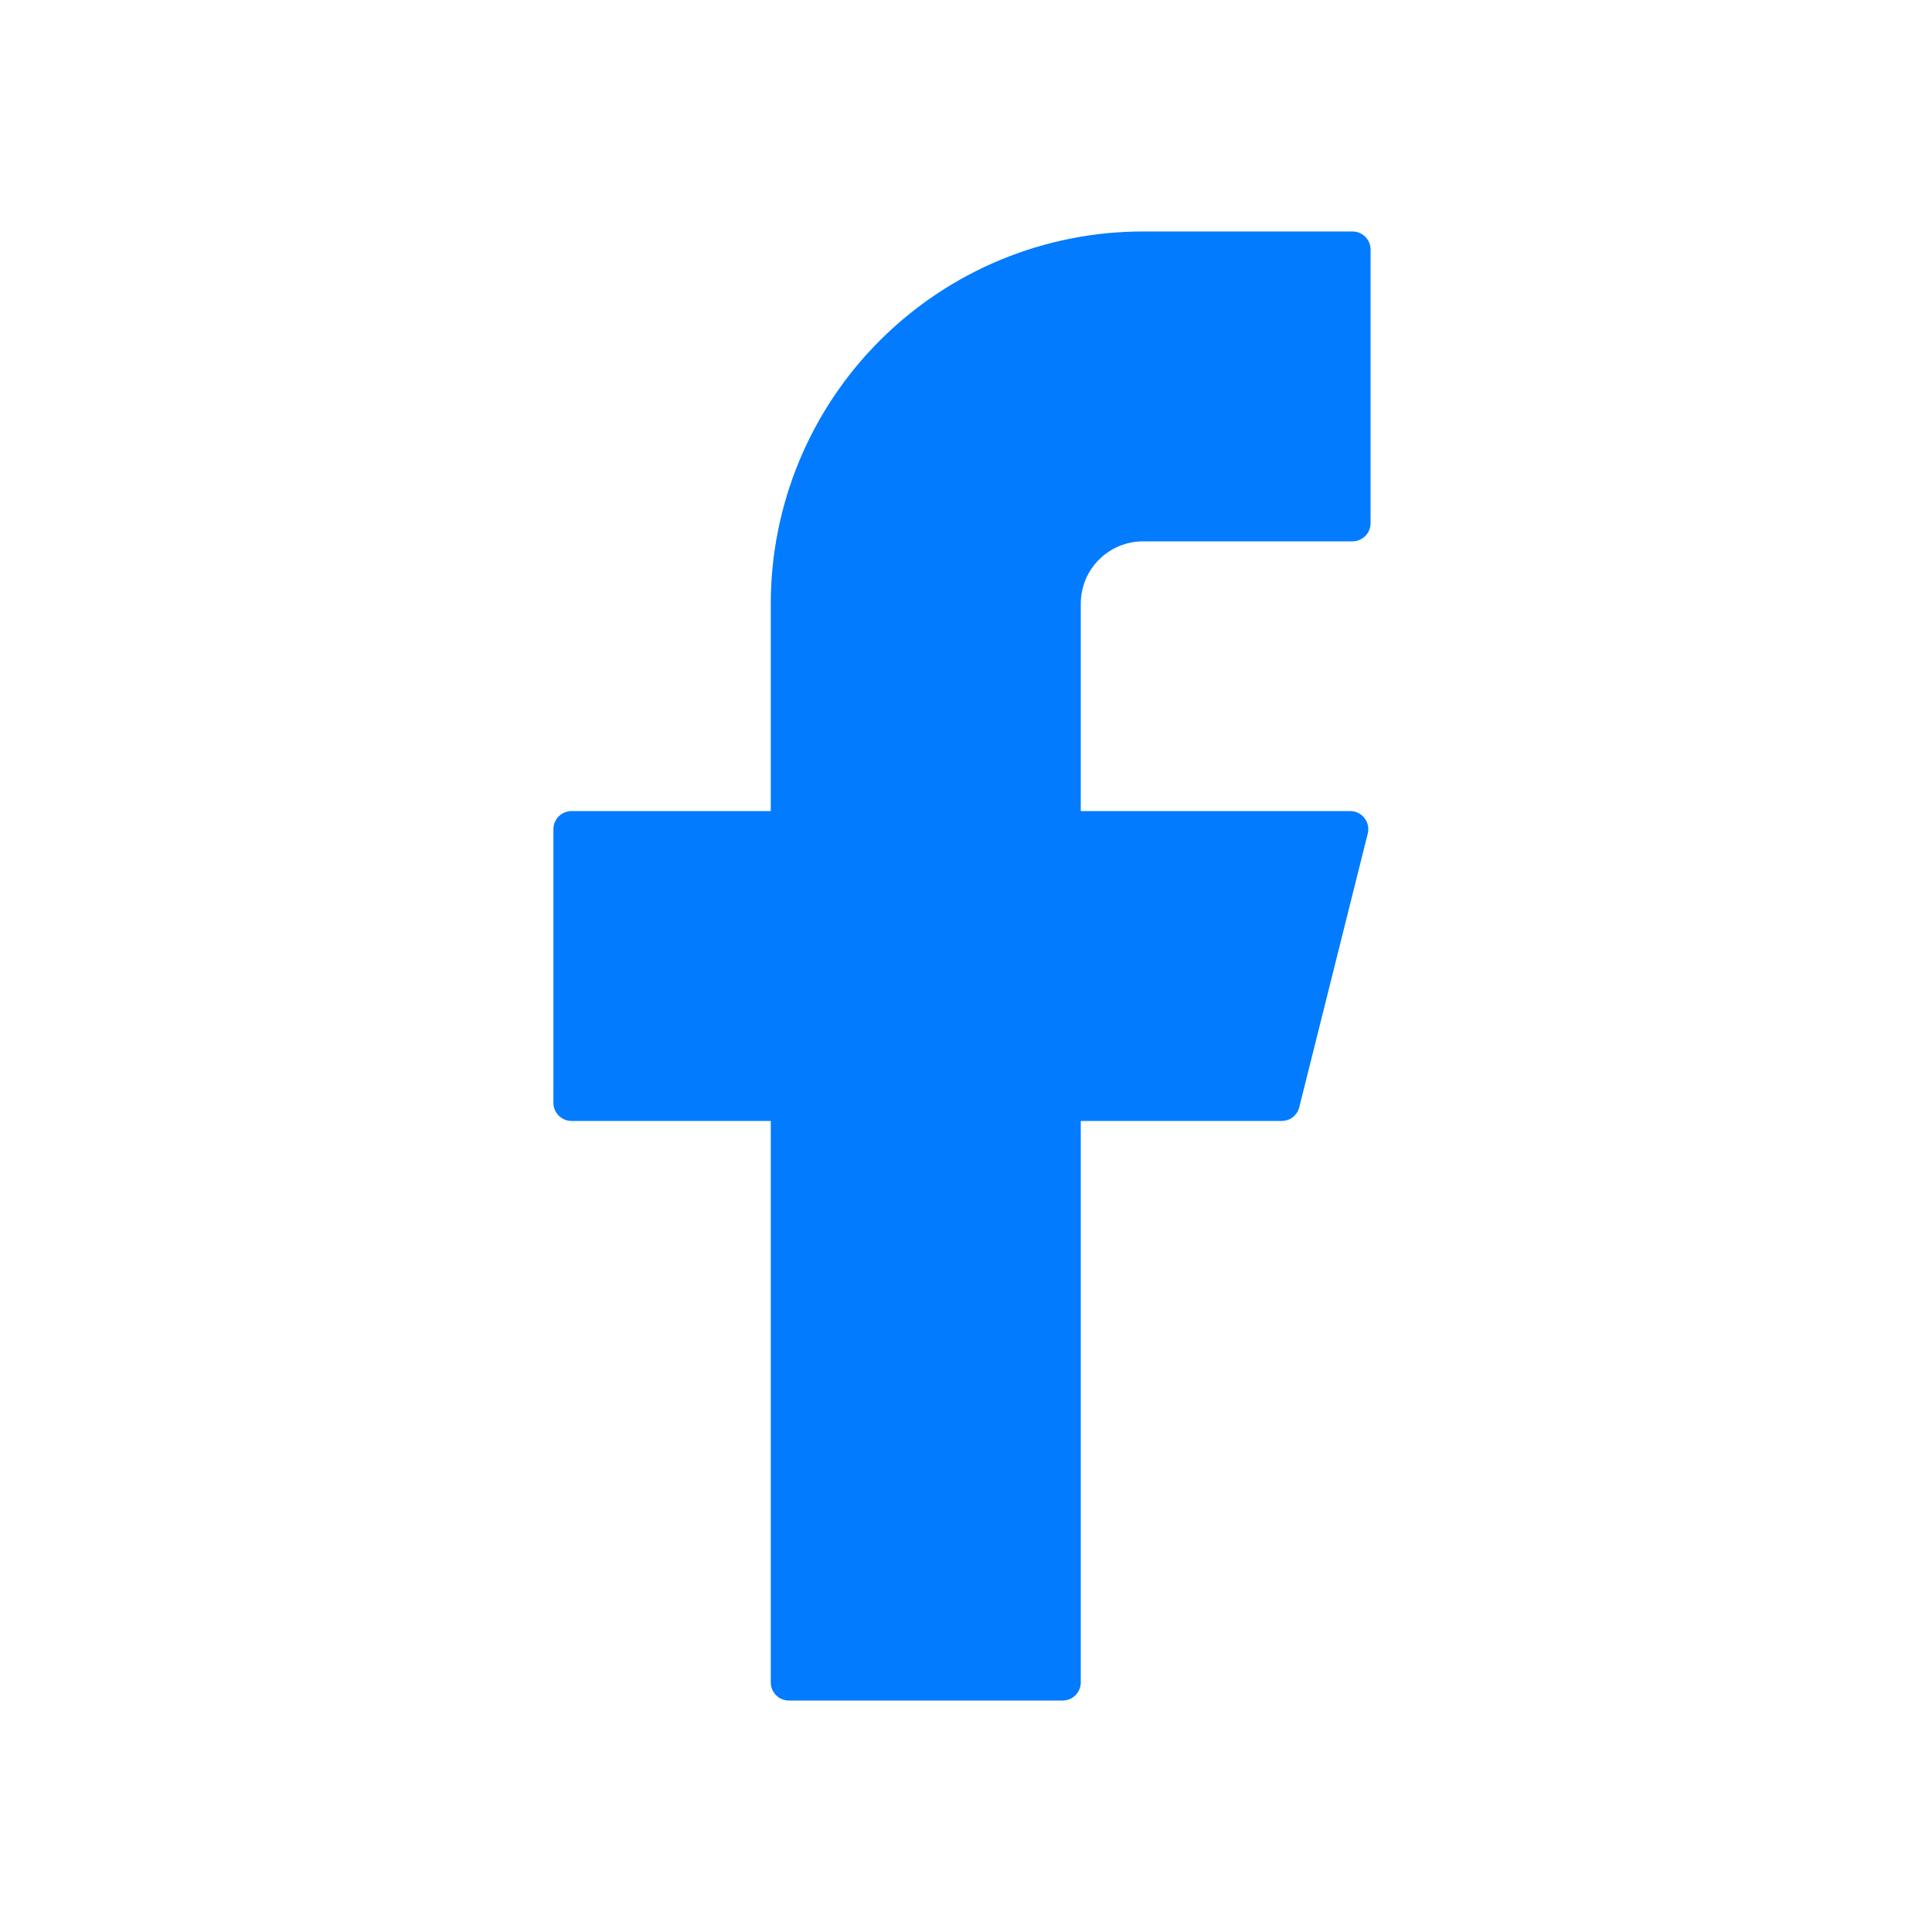 <?xml version="1.0" encoding="UTF-8"?> <svg xmlns="http://www.w3.org/2000/svg" width="20" height="20" viewBox="0 0 20 20" fill="none"> <path d="M11.833 2.396C10.811 2.396 9.831 2.802 9.108 3.525C8.385 4.247 7.979 5.228 7.979 6.25V8.396H5.917C5.813 8.396 5.729 8.48 5.729 8.583V11.417C5.729 11.52 5.813 11.604 5.917 11.604H7.979V17.417C7.979 17.52 8.063 17.604 8.167 17.604H11C11.104 17.604 11.188 17.52 11.188 17.417V11.604H13.268C13.354 11.604 13.429 11.546 13.45 11.462L14.159 8.629C14.188 8.51 14.099 8.396 13.977 8.396H11.188V6.25C11.188 6.079 11.255 5.914 11.377 5.793C11.498 5.672 11.662 5.604 11.833 5.604H14C14.104 5.604 14.188 5.52 14.188 5.417V2.583C14.188 2.48 14.104 2.396 14 2.396H11.833Z" fill="#037BFF"></path> </svg> 